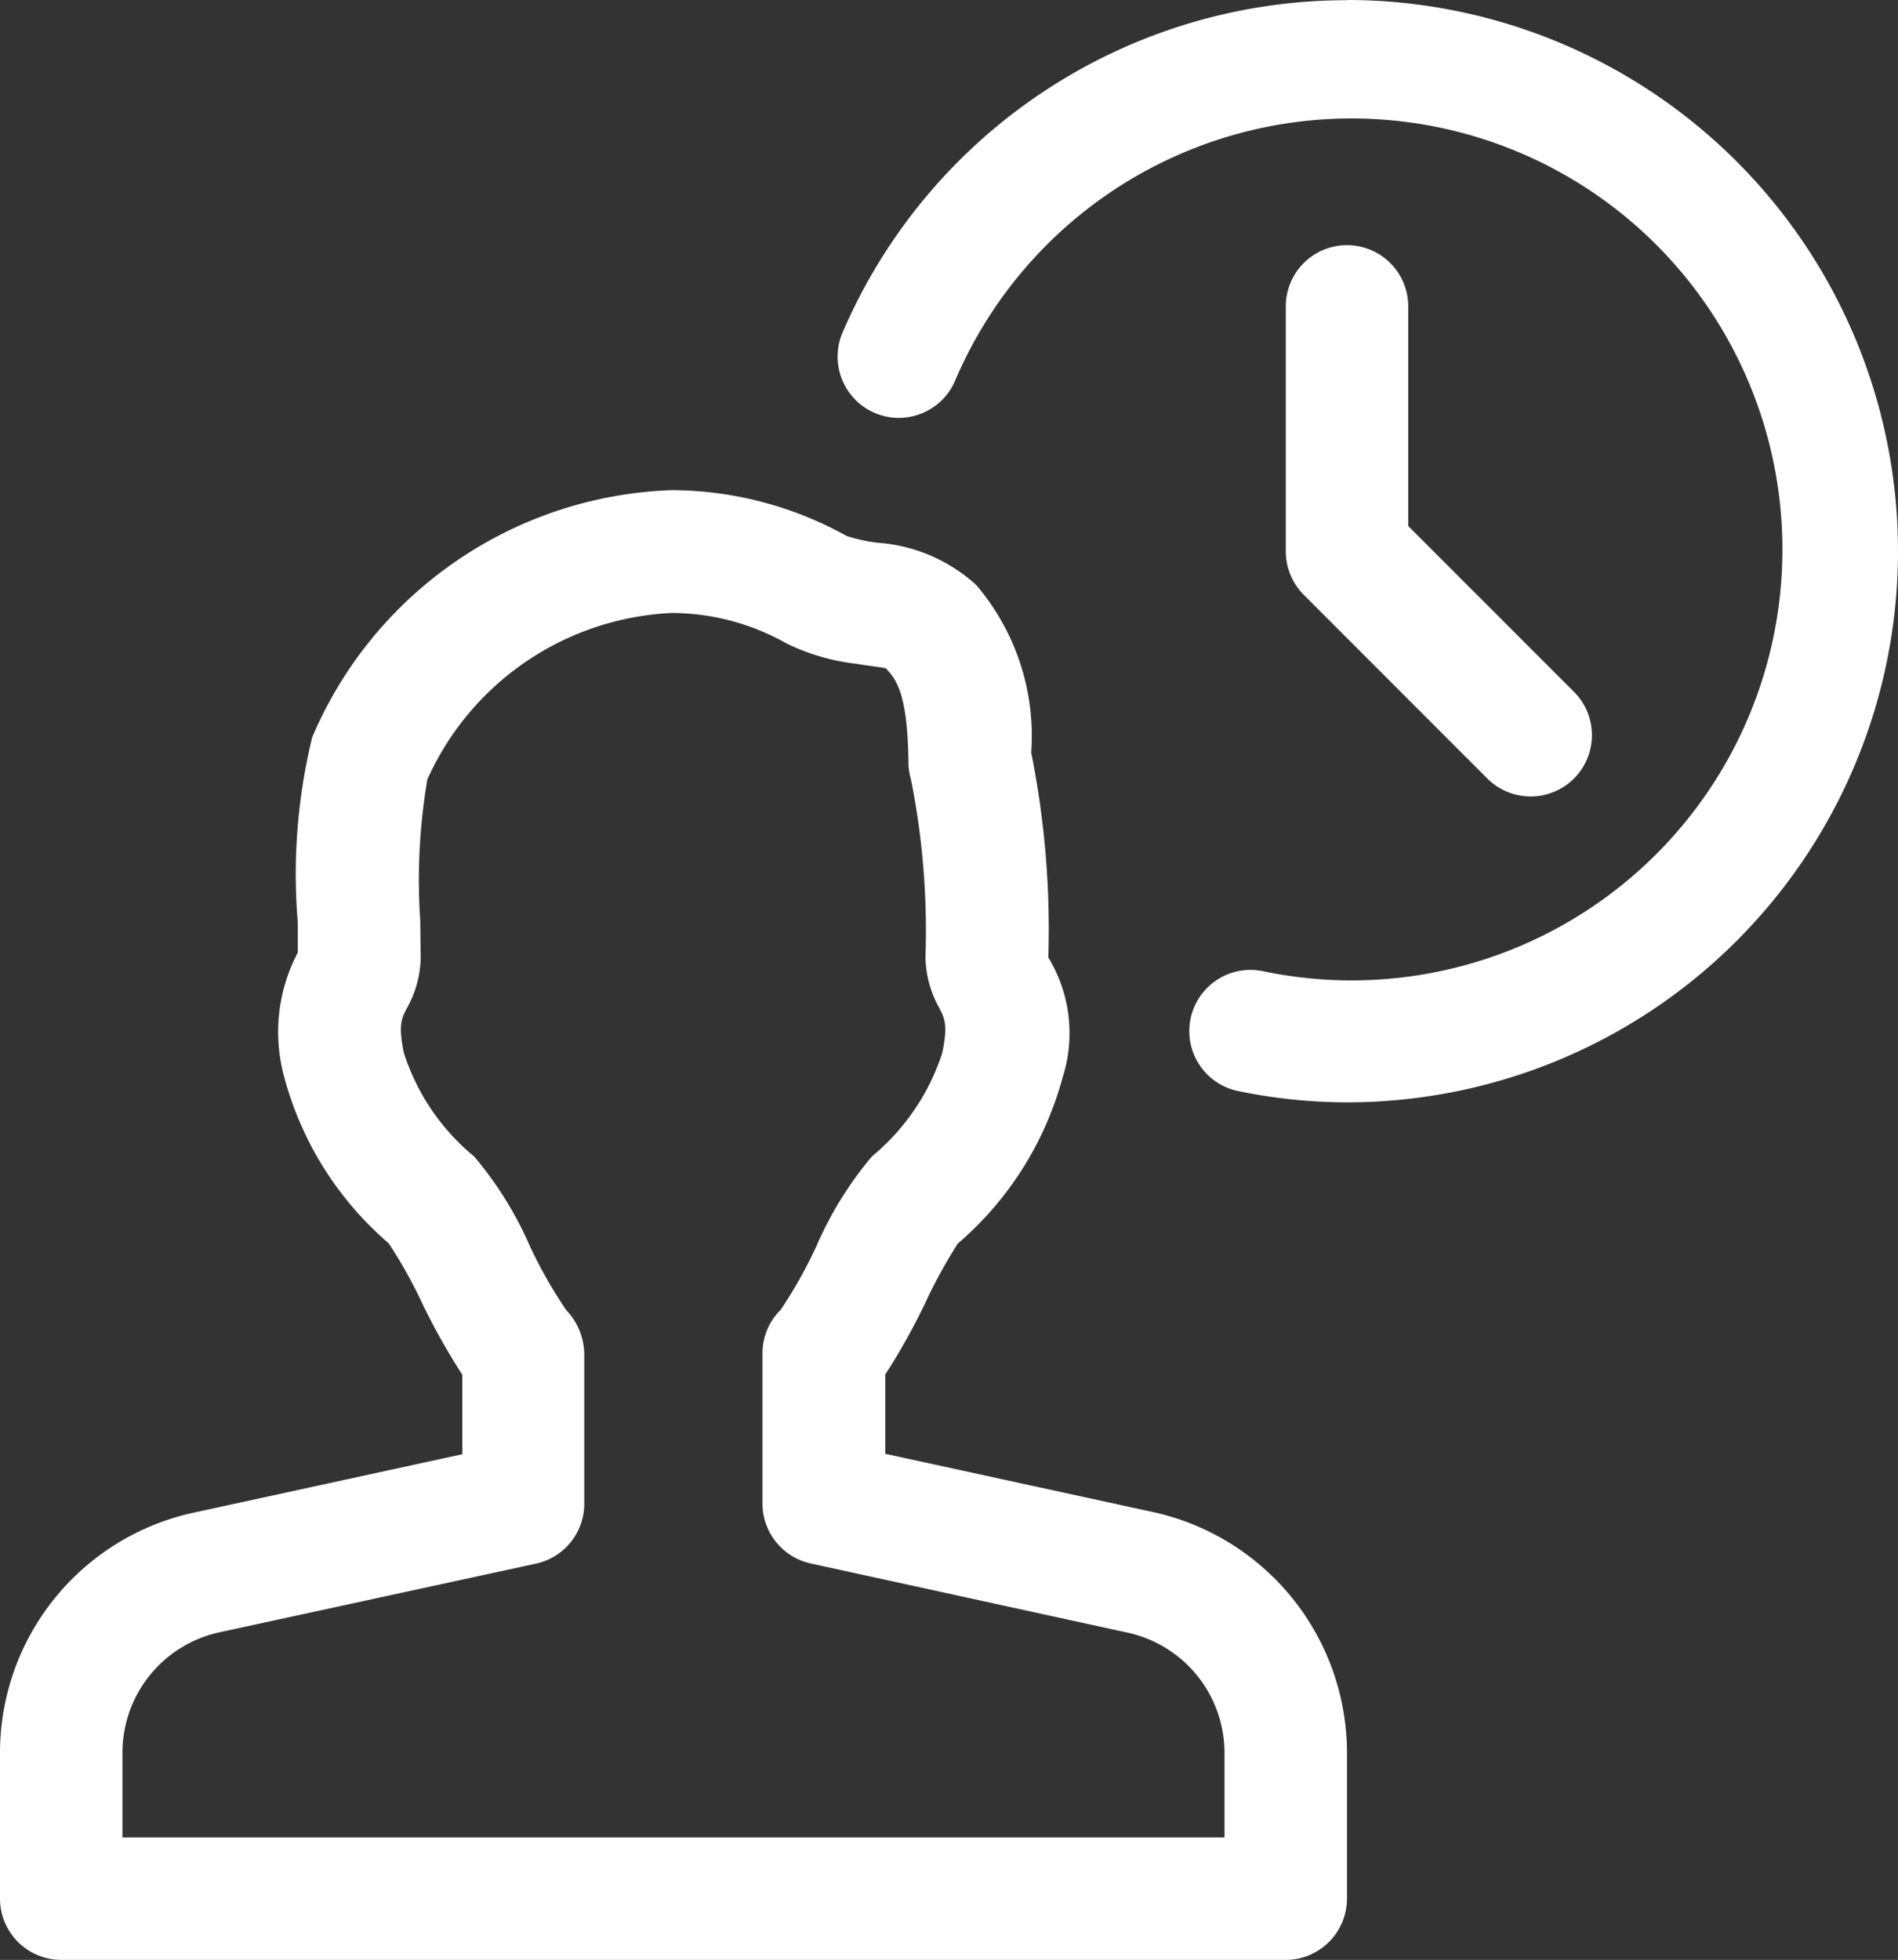 <svg xmlns="http://www.w3.org/2000/svg" width="28.255" height="29.169" viewBox="0 0 28.255 29.169">
  <rect x="0" y="0" width="28.255" height="29.169" fill="#333333" stroke="none"/>
  <g id="seo-and-web" transform="translate(-306.101 -5962.58)">
    <g id="Group_340" data-name="Group 340">
      <g id="Group_339" data-name="Group 339">
        <path id="Path_206" data-name="Path 206" d="M323.28,5985.087l-4-.87v-1.181a9.443,9.443,0,0,0,.607-1.09,7.319,7.319,0,0,1,.474-.859,4.963,4.963,0,0,0,1.559-2.472,2.167,2.167,0,0,0-.213-1.785,13.348,13.348,0,0,0-.255-3.05,3.459,3.459,0,0,0-.817-2.492,2.429,2.429,0,0,0-1.478-.631,2.6,2.6,0,0,1-.452-.1,5.39,5.39,0,0,0-2.613-.682,6.04,6.04,0,0,0-5.343,3.677,8.6,8.6,0,0,0-.215,2.76v.445a2.535,2.535,0,0,0-.2,1.859,4.946,4.946,0,0,0,1.553,2.468,6.98,6.98,0,0,1,.489.871,9.857,9.857,0,0,0,.607,1.085v1.183l-4,.87a3.659,3.659,0,0,0-2.882,3.558v2.187a.913.913,0,0,0,.911.911h18.23a.913.913,0,0,0,.911-.911v-2.187A3.671,3.671,0,0,0,323.28,5985.087Zm1.05,4.84H307.924v-1.276a1.834,1.834,0,0,1,1.436-1.776l4.721-1.024a.912.912,0,0,0,.718-.891v-2.237a.976.976,0,0,0-.27-.647,6.857,6.857,0,0,1-.538-.946,5.4,5.4,0,0,0-.831-1.338,3.3,3.3,0,0,1-1.046-1.539c-.086-.414-.035-.514.042-.664a1.594,1.594,0,0,0,.208-.753l-.007-.556a8.942,8.942,0,0,1,.106-2.1,4.2,4.2,0,0,1,3.638-2.477,3.494,3.494,0,0,1,1.714.456,3.21,3.21,0,0,0,1.032.3c.168.029.407.055.443.069.144.157.323.352.335,1.4a.839.839,0,0,0,.036.244,11.539,11.539,0,0,1,.217,2.661,1.607,1.607,0,0,0,.208.753c.077.151.128.25.042.665a3.326,3.326,0,0,1-1.046,1.539,5.386,5.386,0,0,0-.828,1.338,6.914,6.914,0,0,1-.53.944.91.91,0,0,0-.272.649v2.237a.913.913,0,0,0,.718.891l4.724,1.031a1.833,1.833,0,0,1,1.436,1.781Z" fill="#fff"/>
      </g>
    </g>
    <g id="Group_342" data-name="Group 342">
      <g id="Group_341" data-name="Group 341">
        <path id="Path_207" data-name="Path 207" d="M326.154,5962.583a8.17,8.17,0,0,0-7.51,4.946.911.911,0,0,0,1.675.718,6.414,6.414,0,1,1,4.593,8.789.911.911,0,1,0-.39,1.78l.031.006a8.013,8.013,0,0,0,1.6.164,8.2,8.2,0,1,0,0-16.406Z" fill="#fff"/>
      </g>
    </g>
    <g id="Group_344" data-name="Group 344">
      <g id="Group_343" data-name="Group 343">
        <path id="Path_208" data-name="Path 208" d="M329.533,5972.877l-2.468-2.468v-3.269a.911.911,0,1,0-1.823,0v3.646a.918.918,0,0,0,.266.645l2.734,2.735a.912.912,0,1,0,1.291-1.289Z" fill="#fff"/>
      </g>
    </g>
  </g>
</svg>
